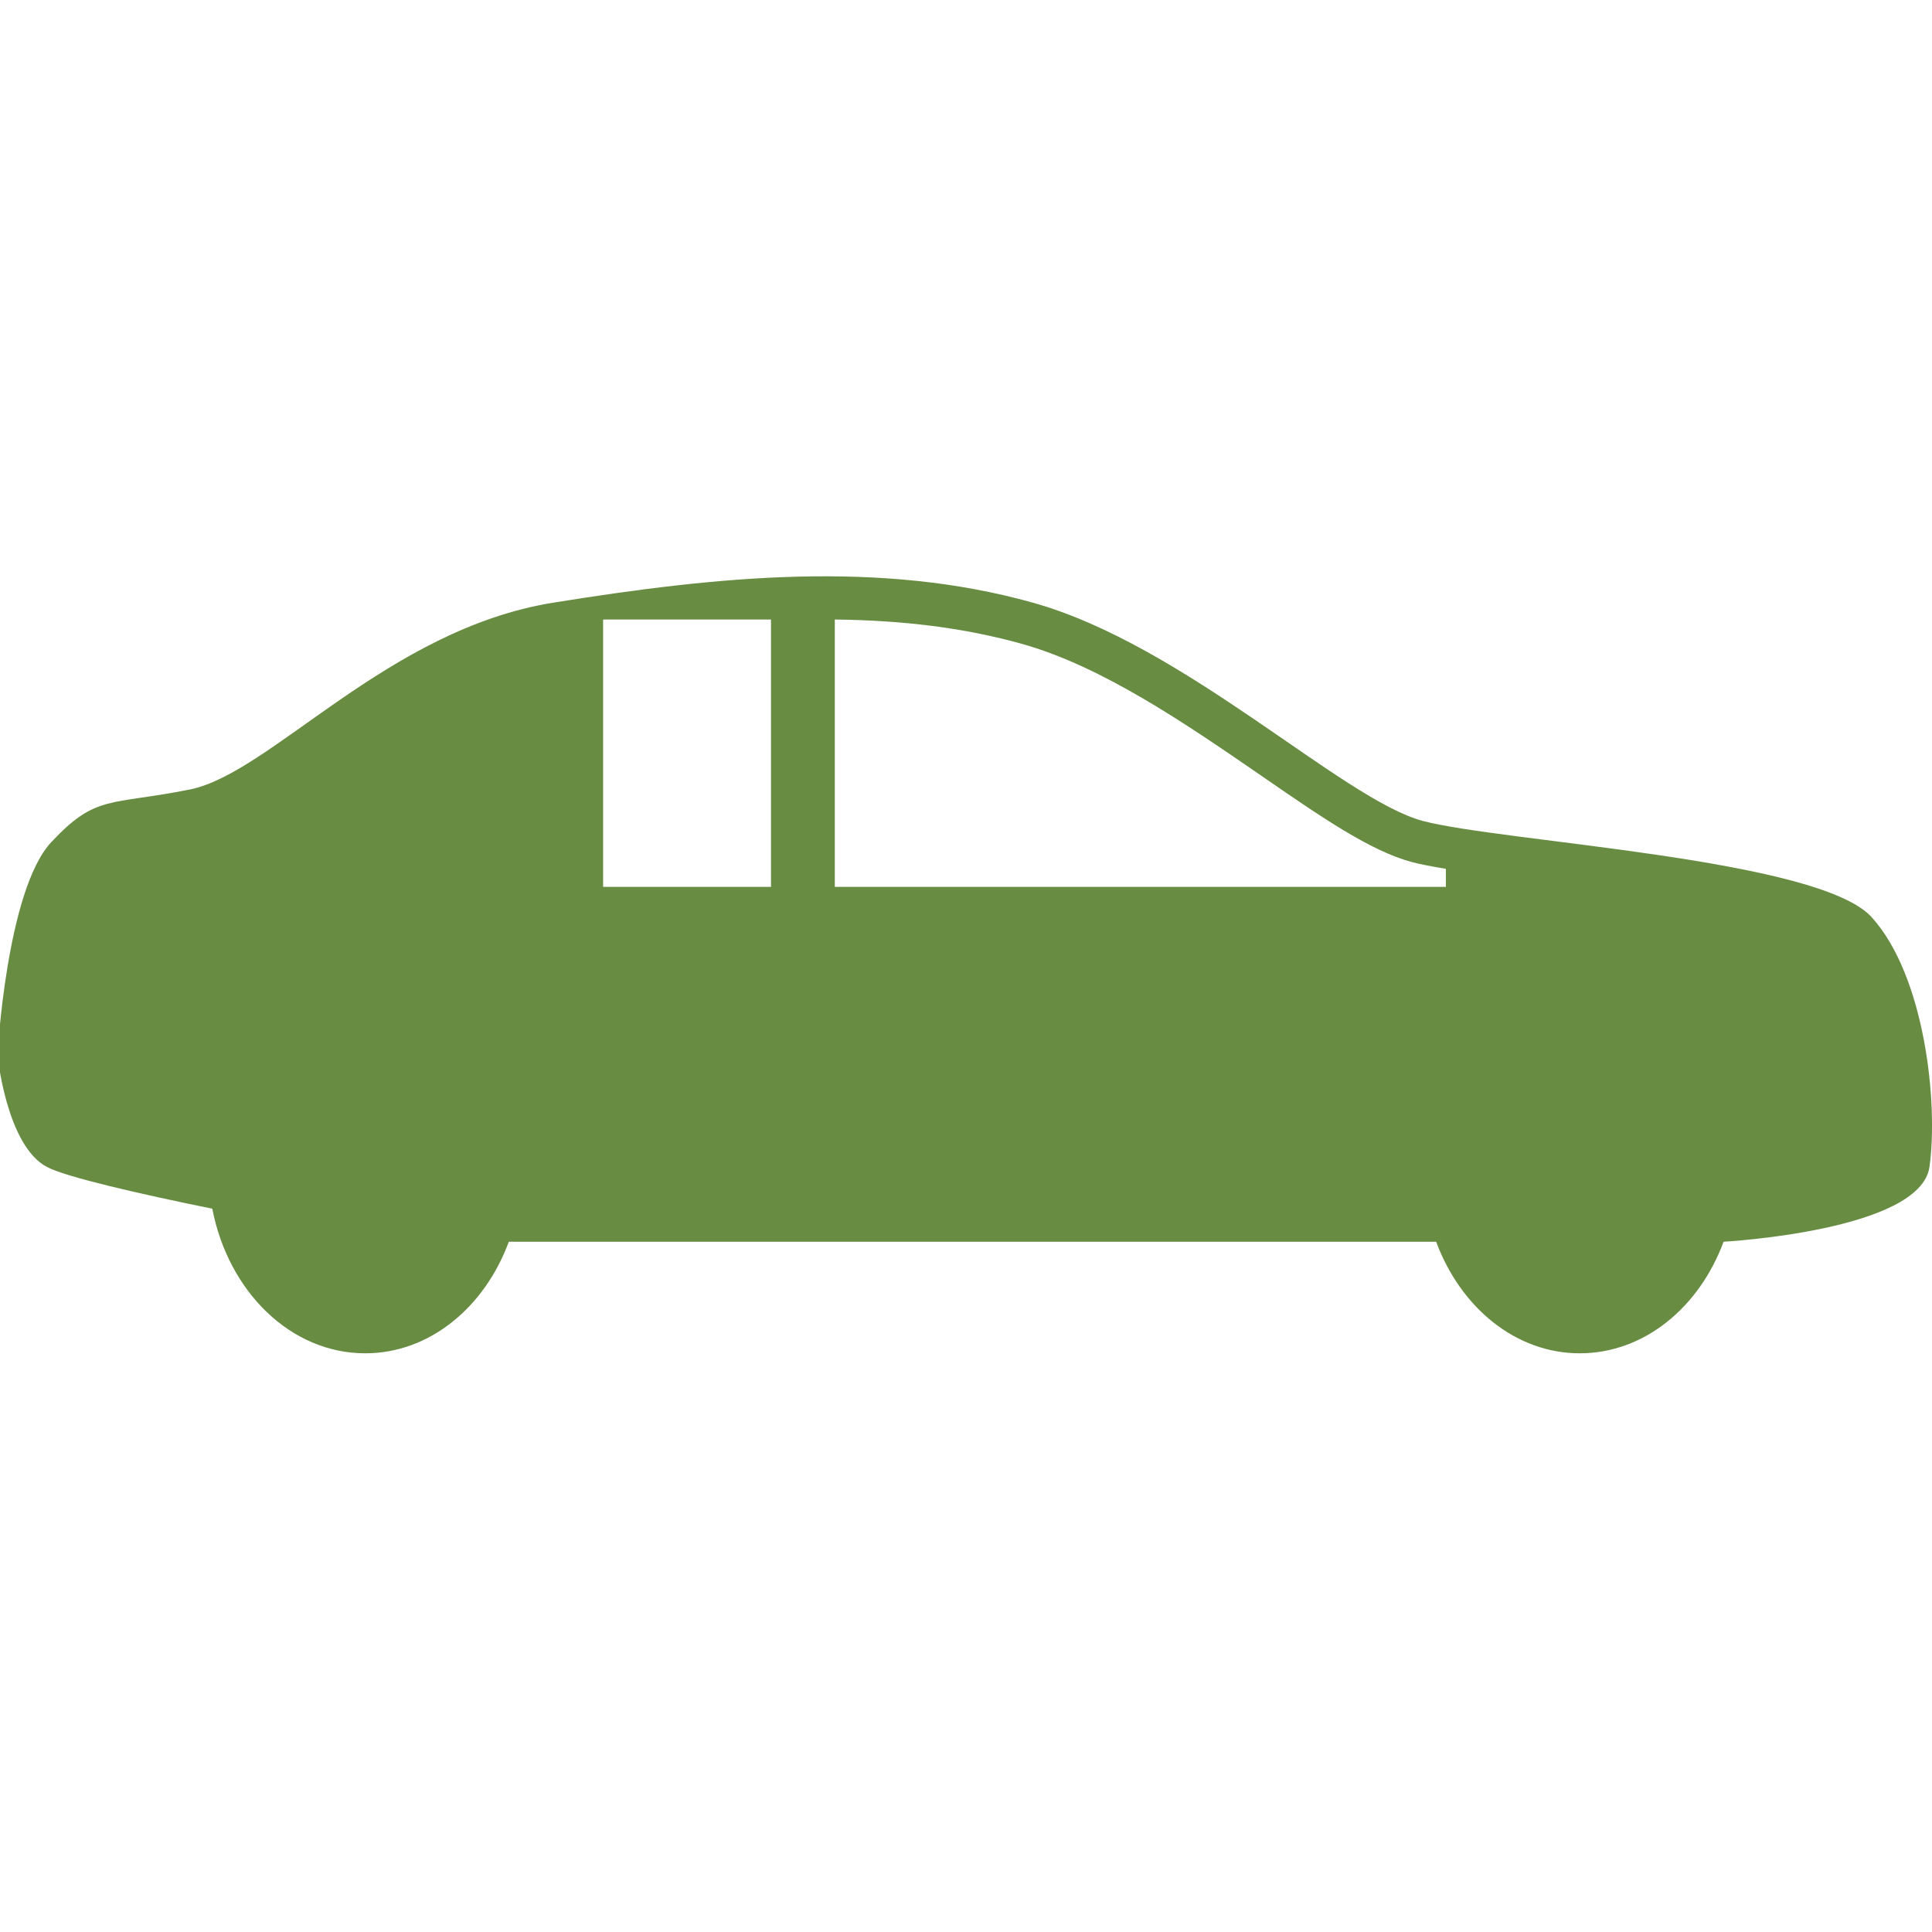 <?xml version="1.0" encoding="utf-8"?>
<svg xmlns="http://www.w3.org/2000/svg" xmlns:xlink="http://www.w3.org/1999/xlink" version="1.1" id="Ebene_1" x="0px" y="0px" viewBox="0 0 512 512" style="enable-background:new 0 0 512 512;" xml:space="preserve" width="90" height="90">
<style type="text/css">
	.st0{fill:#678C42;}
</style>
<path class="st0" d="M495.94,242.99c-14.3-15.54-97.46-19.82-118.84-25.42c-21.37-5.71-62.99-46.59-103.41-57.86  c-40.37-11.31-83.13-7.07-127.04,0c-43.95,7.04-74.84,45.16-96.3,49.51c-21.49,4.27-24.87,1.28-36.76,13.95  C1.7,235.92-0.67,279.6-0.67,279.6s2.37,24.02,13.1,29.65c4.93,2.64,24.37,7.11,43.83,11.07c4.24,21.92,20.72,38.32,40.53,38.32  c17.02,0,31.63-12.16,38.05-29.57h245.76c6.45,17.41,21.03,29.57,38.05,29.57c17.06,0,31.67-12.16,38.12-29.57  c0,0,52.15-2.84,54.56-19.82C513.7,292.31,510.12,258.54,495.94,242.99z M204.32,235.03h-44.49v-70.85h44.49V235.03z M383.16,235.03  H221.23v-70.85c18.11,0.19,34.43,2.22,49.43,6.41c21.45,5.95,43.8,21.37,63.54,34.94c16.2,11.19,29.03,20.01,39.99,22.93  c2.29,0.62,5.48,1.2,8.98,1.79V235.03z"/>
</svg>
